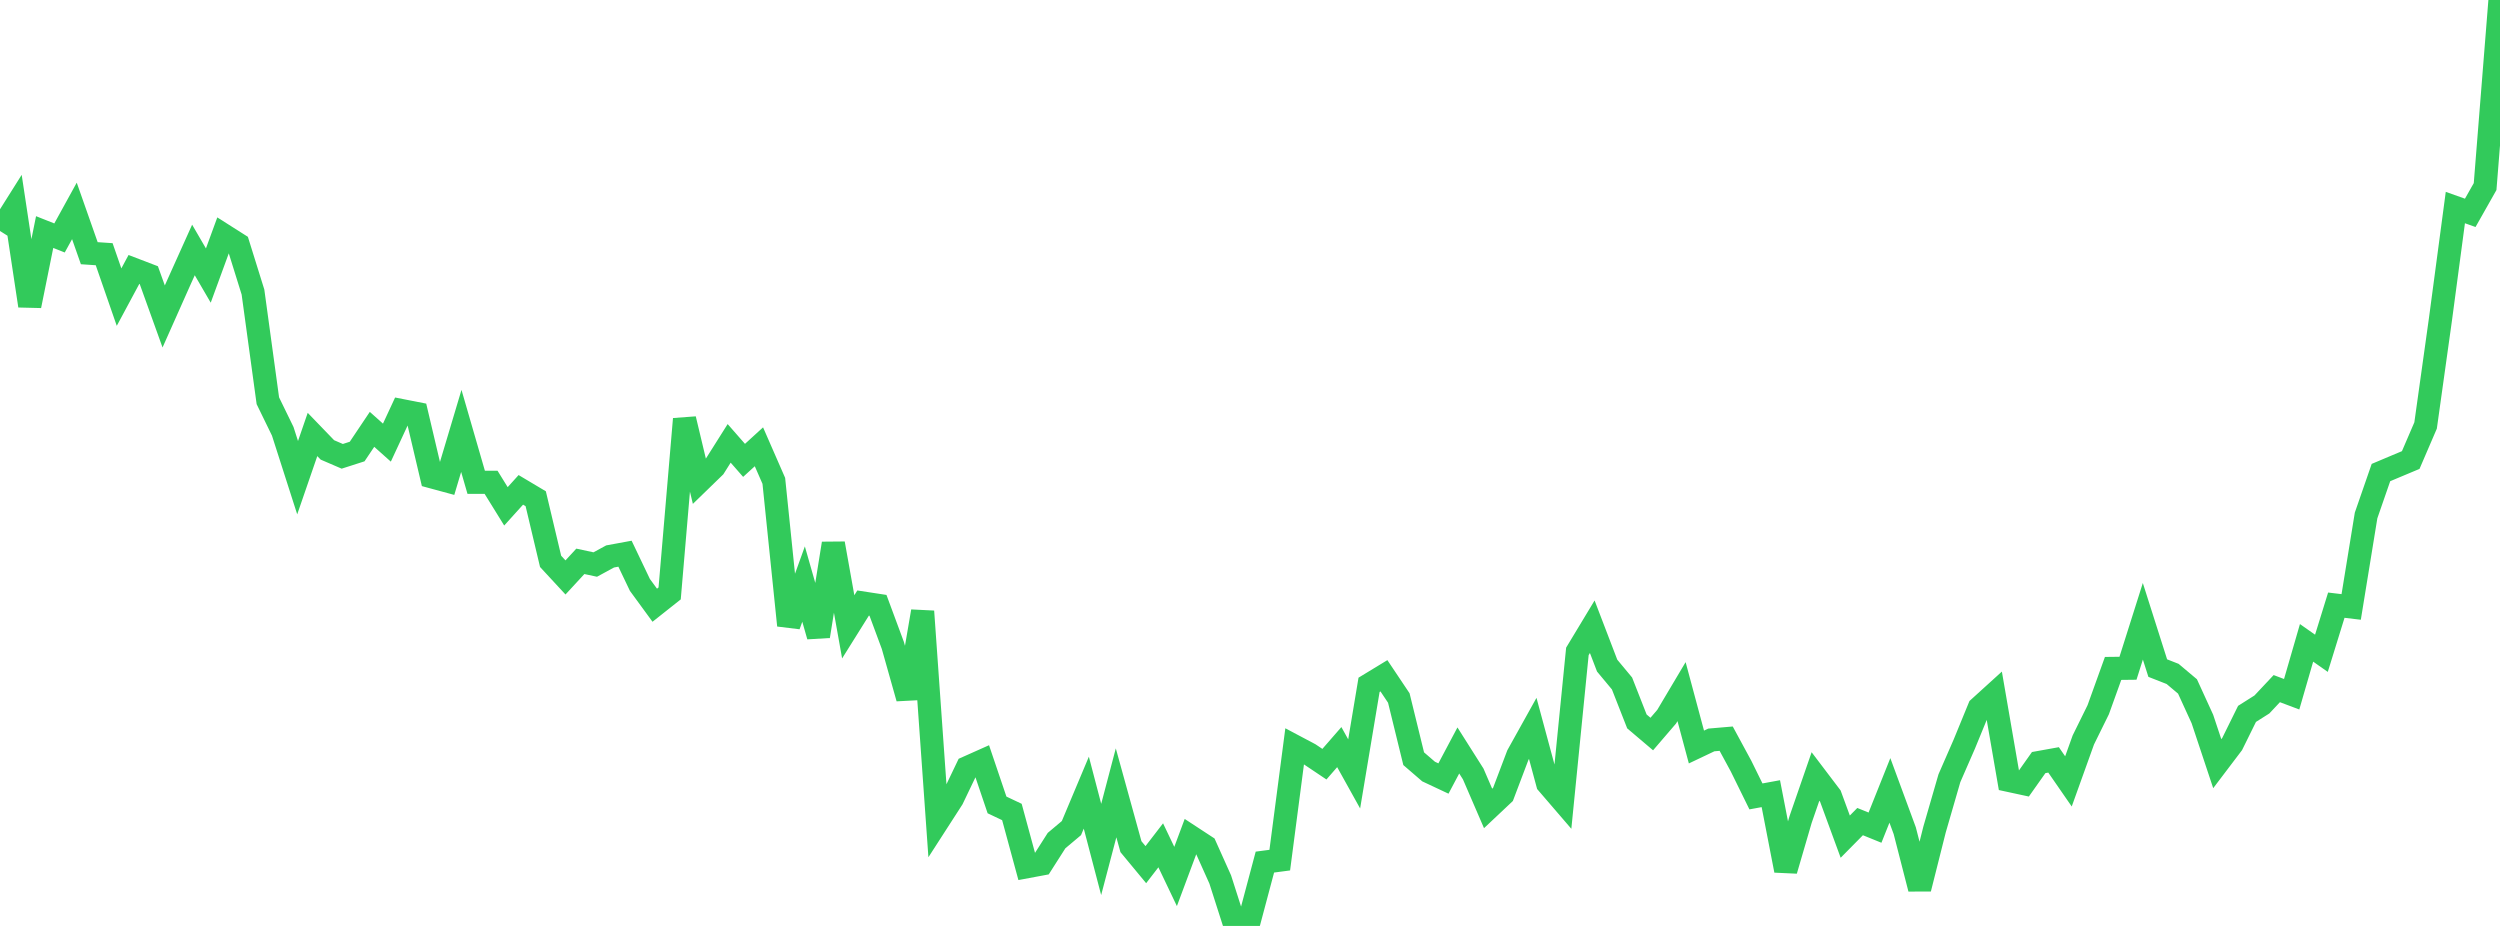 <?xml version="1.0" standalone="no"?>
<!DOCTYPE svg PUBLIC "-//W3C//DTD SVG 1.1//EN" "http://www.w3.org/Graphics/SVG/1.1/DTD/svg11.dtd">

<svg width="135" height="50" viewBox="0 0 135 50" preserveAspectRatio="none" 
  xmlns="http://www.w3.org/2000/svg"
  xmlns:xlink="http://www.w3.org/1999/xlink">


<polyline points="0.0, 12.474 0.804, 11.197 1.607, 16.512 2.411, 12.531 3.214, 12.85 4.018, 11.389 4.821, 13.673 5.625, 13.727 6.429, 16.045 7.232, 14.55 8.036, 14.858 8.839, 17.089 9.643, 15.283 10.446, 13.498 11.25, 14.88 12.054, 12.683 12.857, 13.193 13.661, 15.771 14.464, 21.64 15.268, 23.291 16.071, 25.795 16.875, 23.461 17.679, 24.295 18.482, 24.641 19.286, 24.383 20.089, 23.185 20.893, 23.902 21.696, 22.173 22.5, 22.331 23.304, 25.744 24.107, 25.962 24.911, 23.269 25.714, 26.043 26.518, 26.044 27.321, 27.342 28.125, 26.452 28.929, 26.931 29.732, 30.313 30.536, 31.182 31.339, 30.312 32.143, 30.485 32.946, 30.048 33.75, 29.9 34.554, 31.584 35.357, 32.682 36.161, 32.045 36.964, 22.627 37.768, 25.996 38.571, 25.216 39.375, 23.942 40.179, 24.86 40.982, 24.127 41.786, 25.966 42.589, 33.769 43.393, 31.54 44.196, 34.354 45.0, 29.349 45.804, 33.849 46.607, 32.565 47.411, 32.688 48.214, 34.854 49.018, 37.703 49.821, 33.014 50.625, 44.375 51.429, 43.127 52.232, 41.451 53.036, 41.092 53.839, 43.466 54.643, 43.847 55.446, 46.803 56.25, 46.653 57.054, 45.392 57.857, 44.717 58.661, 42.803 59.464, 45.87 60.268, 42.813 61.071, 45.72 61.875, 46.691 62.679, 45.647 63.482, 47.33 64.286, 45.174 65.089, 45.7 65.893, 47.493 66.696, 50.0 67.5, 49.572 68.304, 46.553 69.107, 46.447 69.911, 40.301 70.714, 40.727 71.518, 41.266 72.321, 40.344 73.125, 41.791 73.929, 36.98 74.732, 36.492 75.536, 37.693 76.339, 40.97 77.143, 41.663 77.946, 42.04 78.75, 40.525 79.554, 41.795 80.357, 43.655 81.161, 42.898 81.964, 40.778 82.768, 39.333 83.571, 42.307 84.375, 43.242 85.179, 35.175 85.982, 33.844 86.786, 35.943 87.589, 36.908 88.393, 38.957 89.196, 39.638 90.0, 38.701 90.804, 37.348 91.607, 40.339 92.411, 39.957 93.214, 39.888 94.018, 41.373 94.821, 43.006 95.625, 42.858 96.429, 47.004 97.232, 44.254 98.036, 41.929 98.839, 42.988 99.643, 45.179 100.446, 44.366 101.25, 44.693 102.054, 42.681 102.857, 44.859 103.661, 47.99 104.464, 44.799 105.268, 42.023 106.071, 40.184 106.875, 38.223 107.679, 37.493 108.482, 42.141 109.286, 42.315 110.089, 41.179 110.893, 41.034 111.696, 42.195 112.5, 39.957 113.304, 38.325 114.107, 36.095 114.911, 36.086 115.714, 33.549 116.518, 36.077 117.321, 36.392 118.125, 37.068 118.929, 38.826 119.732, 41.239 120.536, 40.178 121.339, 38.55 122.143, 38.041 122.946, 37.186 123.75, 37.489 124.554, 34.714 125.357, 35.278 126.161, 32.679 126.964, 32.775 127.768, 27.835 128.571, 25.518 129.375, 25.179 130.179, 24.842 130.982, 22.976 131.786, 17.233 132.589, 11.208 133.393, 11.494 134.196, 10.075 135.0, 0.0" fill="none" stroke="#32ca5b" stroke-width="1.25"/>

</svg>